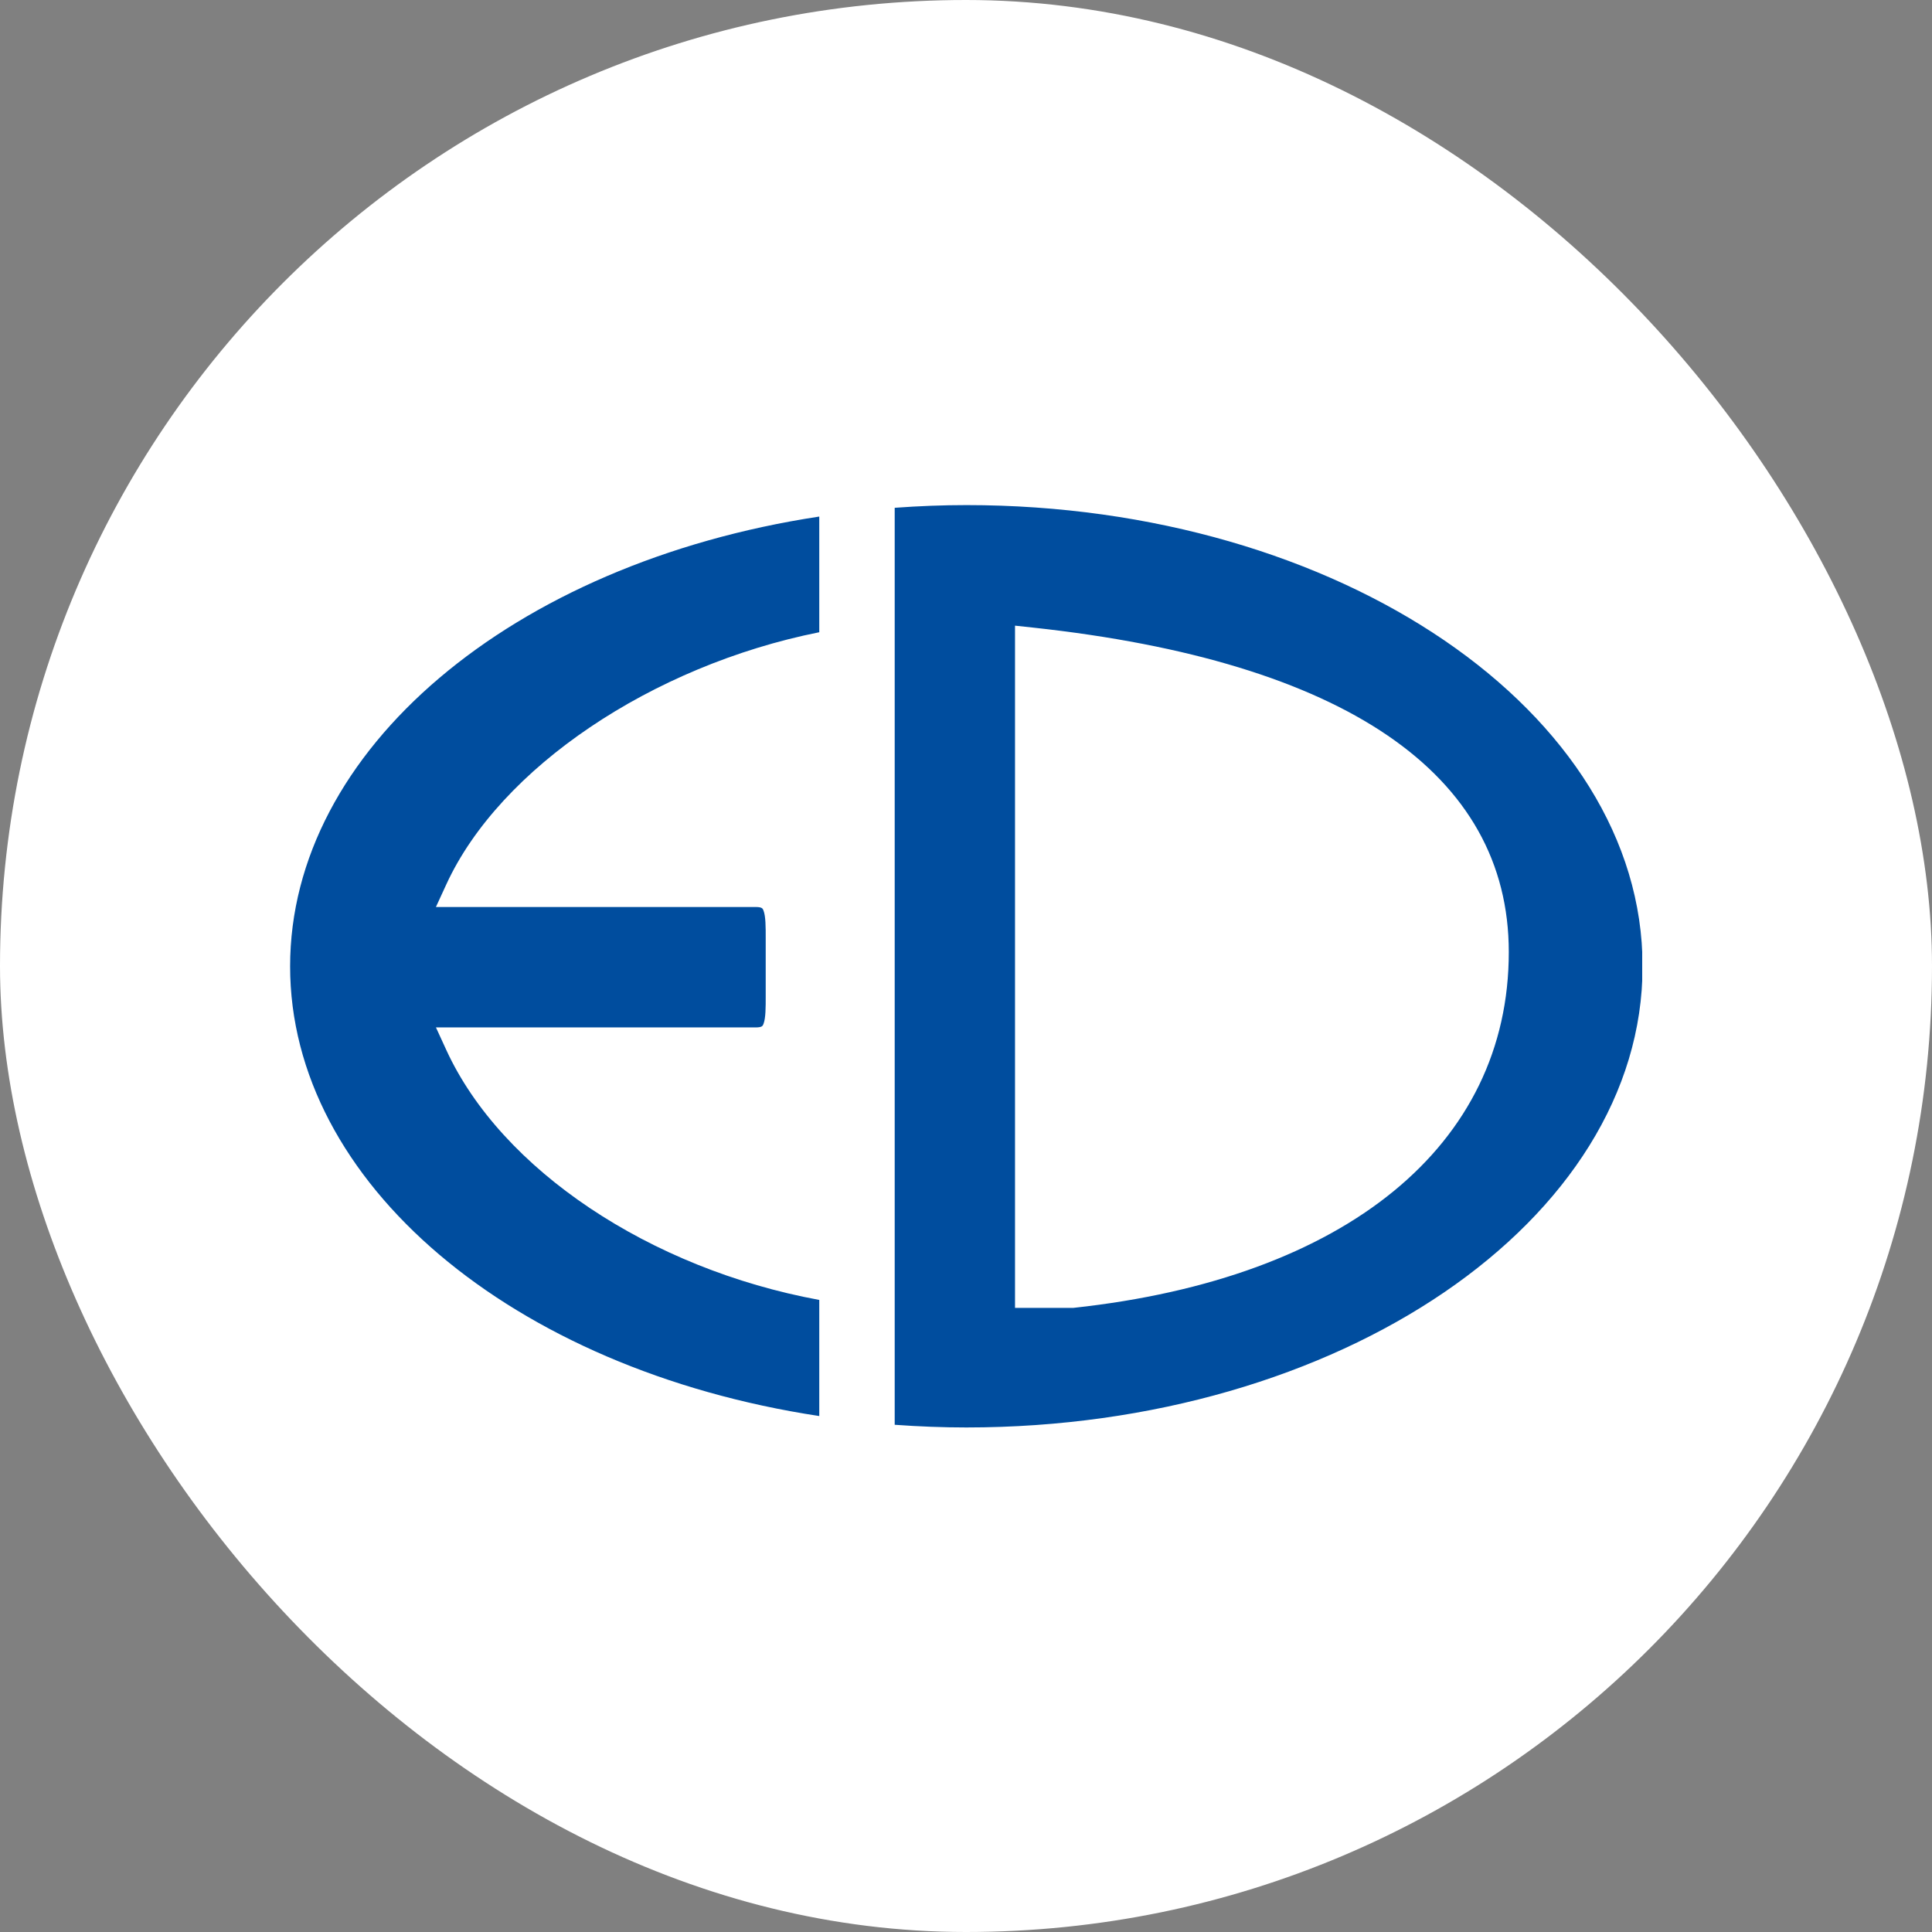 <svg xmlns="http://www.w3.org/2000/svg" version="1.1" xmlns:xlink="http://www.w3.org/1999/xlink" width="1000" height="1000"><rect width="100%" height="100%" fill="#808080" stroke="none"/><g clip-path="url(#SvgjsClipPath1002)"><rect width="1000" height="1000" fill="#ffffff"></rect><g transform="matrix(1.4,0,0,1.4,150,150)"><svg xmlns="http://www.w3.org/2000/svg" version="1.1" xmlns:xlink="http://www.w3.org/1999/xlink" width="500" height="500"><svg xmlns="http://www.w3.org/2000/svg" xml:space="preserve" style="fill-rule:evenodd;clip-rule:evenodd;stroke-linejoin:round;stroke-miterlimit:2" viewBox="0 0 500 500"><path d="M270.367 399.541c0 8.794 8.929 16.417 21.339 18.322v-4.731c-6.825-1.268-12.824-5.311-15.038-10.179l-.42-.924h12.883c.271 0 .294-.061.326-.144.09-.237.09-.675.089-1.139v-2.338c.001-.465.001-.905-.089-1.142-.032-.084-.055-.144-.326-.144h-12.884l.421-.925c2.156-4.737 8.29-8.907 15.038-10.27v-4.713c-12.41 1.905-21.339 9.53-21.339 18.327M297.638 380.747c-.937 0-1.906.037-2.89.11v37.362c.985.072 1.955.109 2.89.109 15.037 0 27.269-8.428 27.269-18.787 0-10.363-12.232-18.794-27.269-18.794m4.33 32.707-.035.003H299.6v-27.798l.725.079c12.553 1.373 19.187 5.945 19.187 13.22 0 7.874-6.558 13.293-17.544 14.496" style="fill:#004d9e;fill-rule:nonzero" transform="matrix(9.168 0 0 9.074 -2478.61 -3375.3)"></path></svg></svg></g></g><defs><clipPath id="SvgjsClipPath1002"><rect width="1000" height="1000" x="0" y="0" rx="500" ry="500"></rect></clipPath></defs></svg>